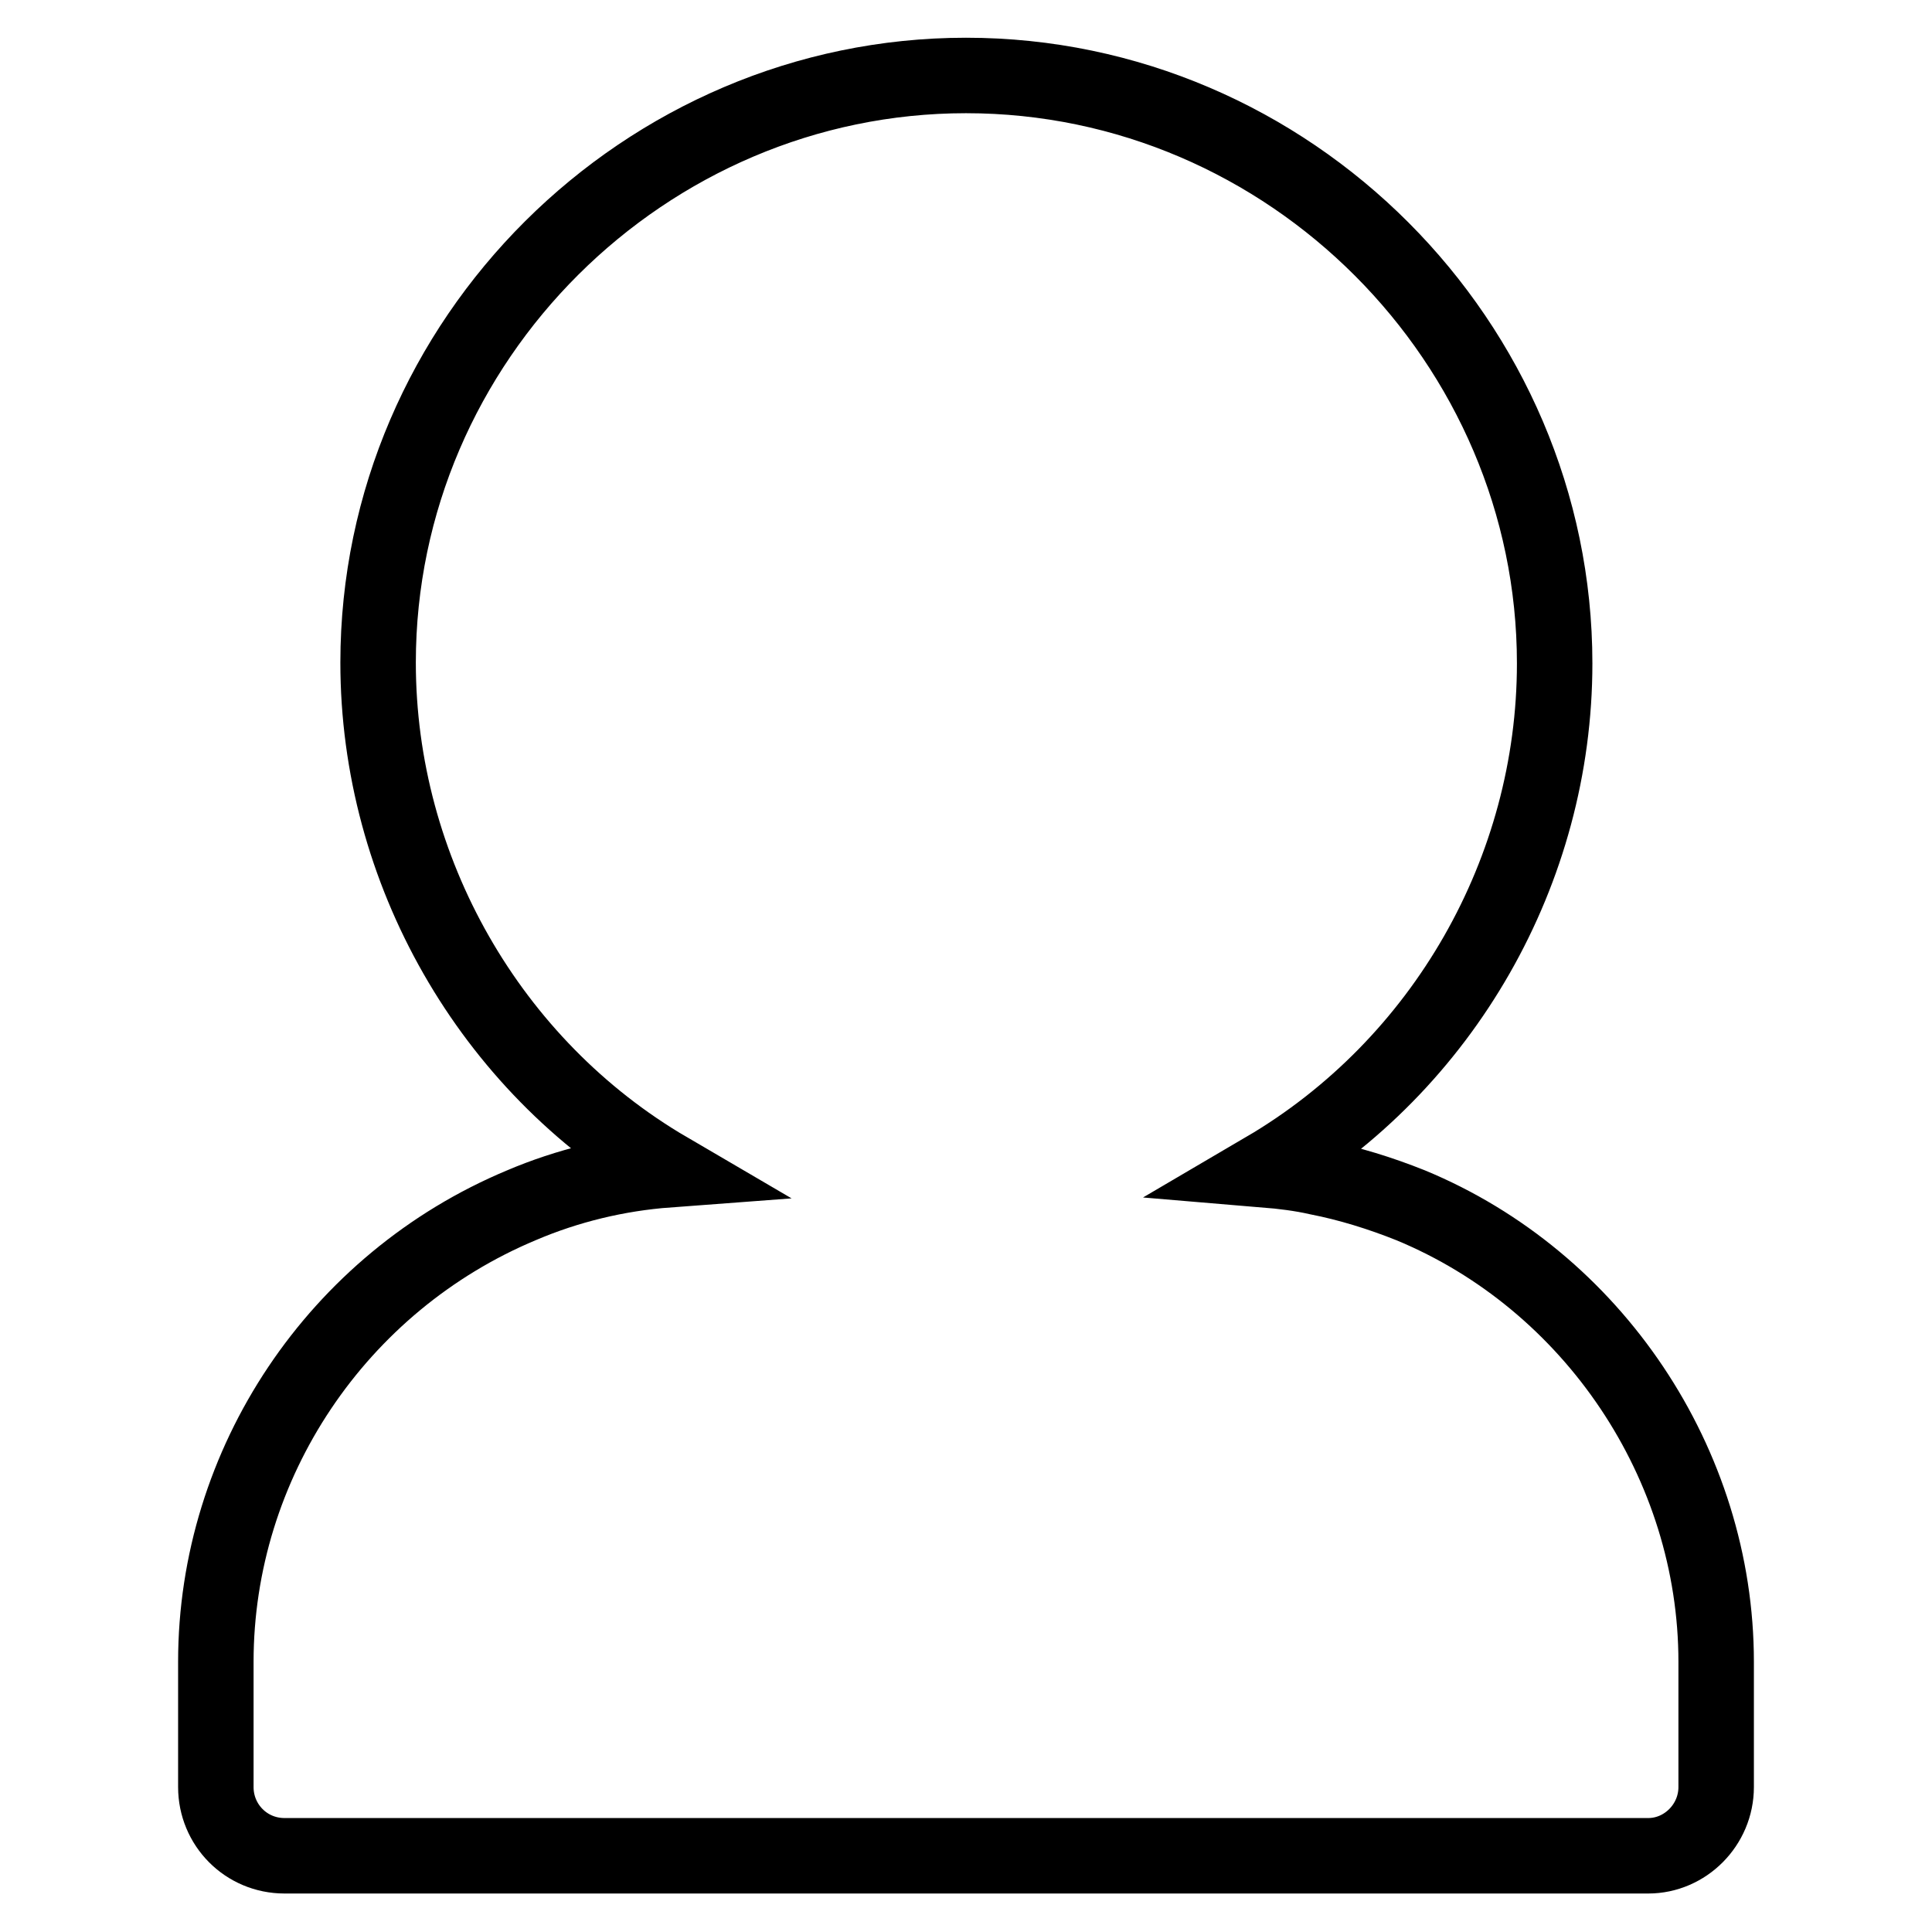 <?xml version="1.0" encoding="utf-8"?>
<!-- Svg Vector Icons : http://www.onlinewebfonts.com/icon -->
<!DOCTYPE svg PUBLIC "-//W3C//DTD SVG 1.1//EN" "http://www.w3.org/Graphics/SVG/1.1/DTD/svg11.dtd">
<svg version="1.1" xmlns="http://www.w3.org/2000/svg" xmlns:xlink="http://www.w3.org/1999/xlink" x="0px" y="0px" viewBox="0 0 256 256" enable-background="new 0 0 256 256" xml:space="preserve">
<g> <path stroke-width="10" fill-opacity="0" stroke="#000000"  d="M167.6,155L167.6,155c2.4,0.2,4.8,0.5,7,1c4.1,0.8,8.3,2.1,12.3,3.7c24.2,10,40.5,34.3,40.5,60.5v16.6 c0,5-4.1,9.1-9,9.1h-0.3H37.7c-5.1,0-9.1-4.1-9.1-9.1v-0.2v-16.4c0-26.3,16.1-50.3,40.5-60.5c6.1-2.6,12.7-4.2,19.4-4.7 c-23.6-13.8-38.4-39.7-38.4-67.2C50.1,45,85.5,10,128,10c42.9,0,78,35.4,78,77.9C206,115.3,191.3,141.1,167.6,155L167.6,155z"/></g>
</svg>